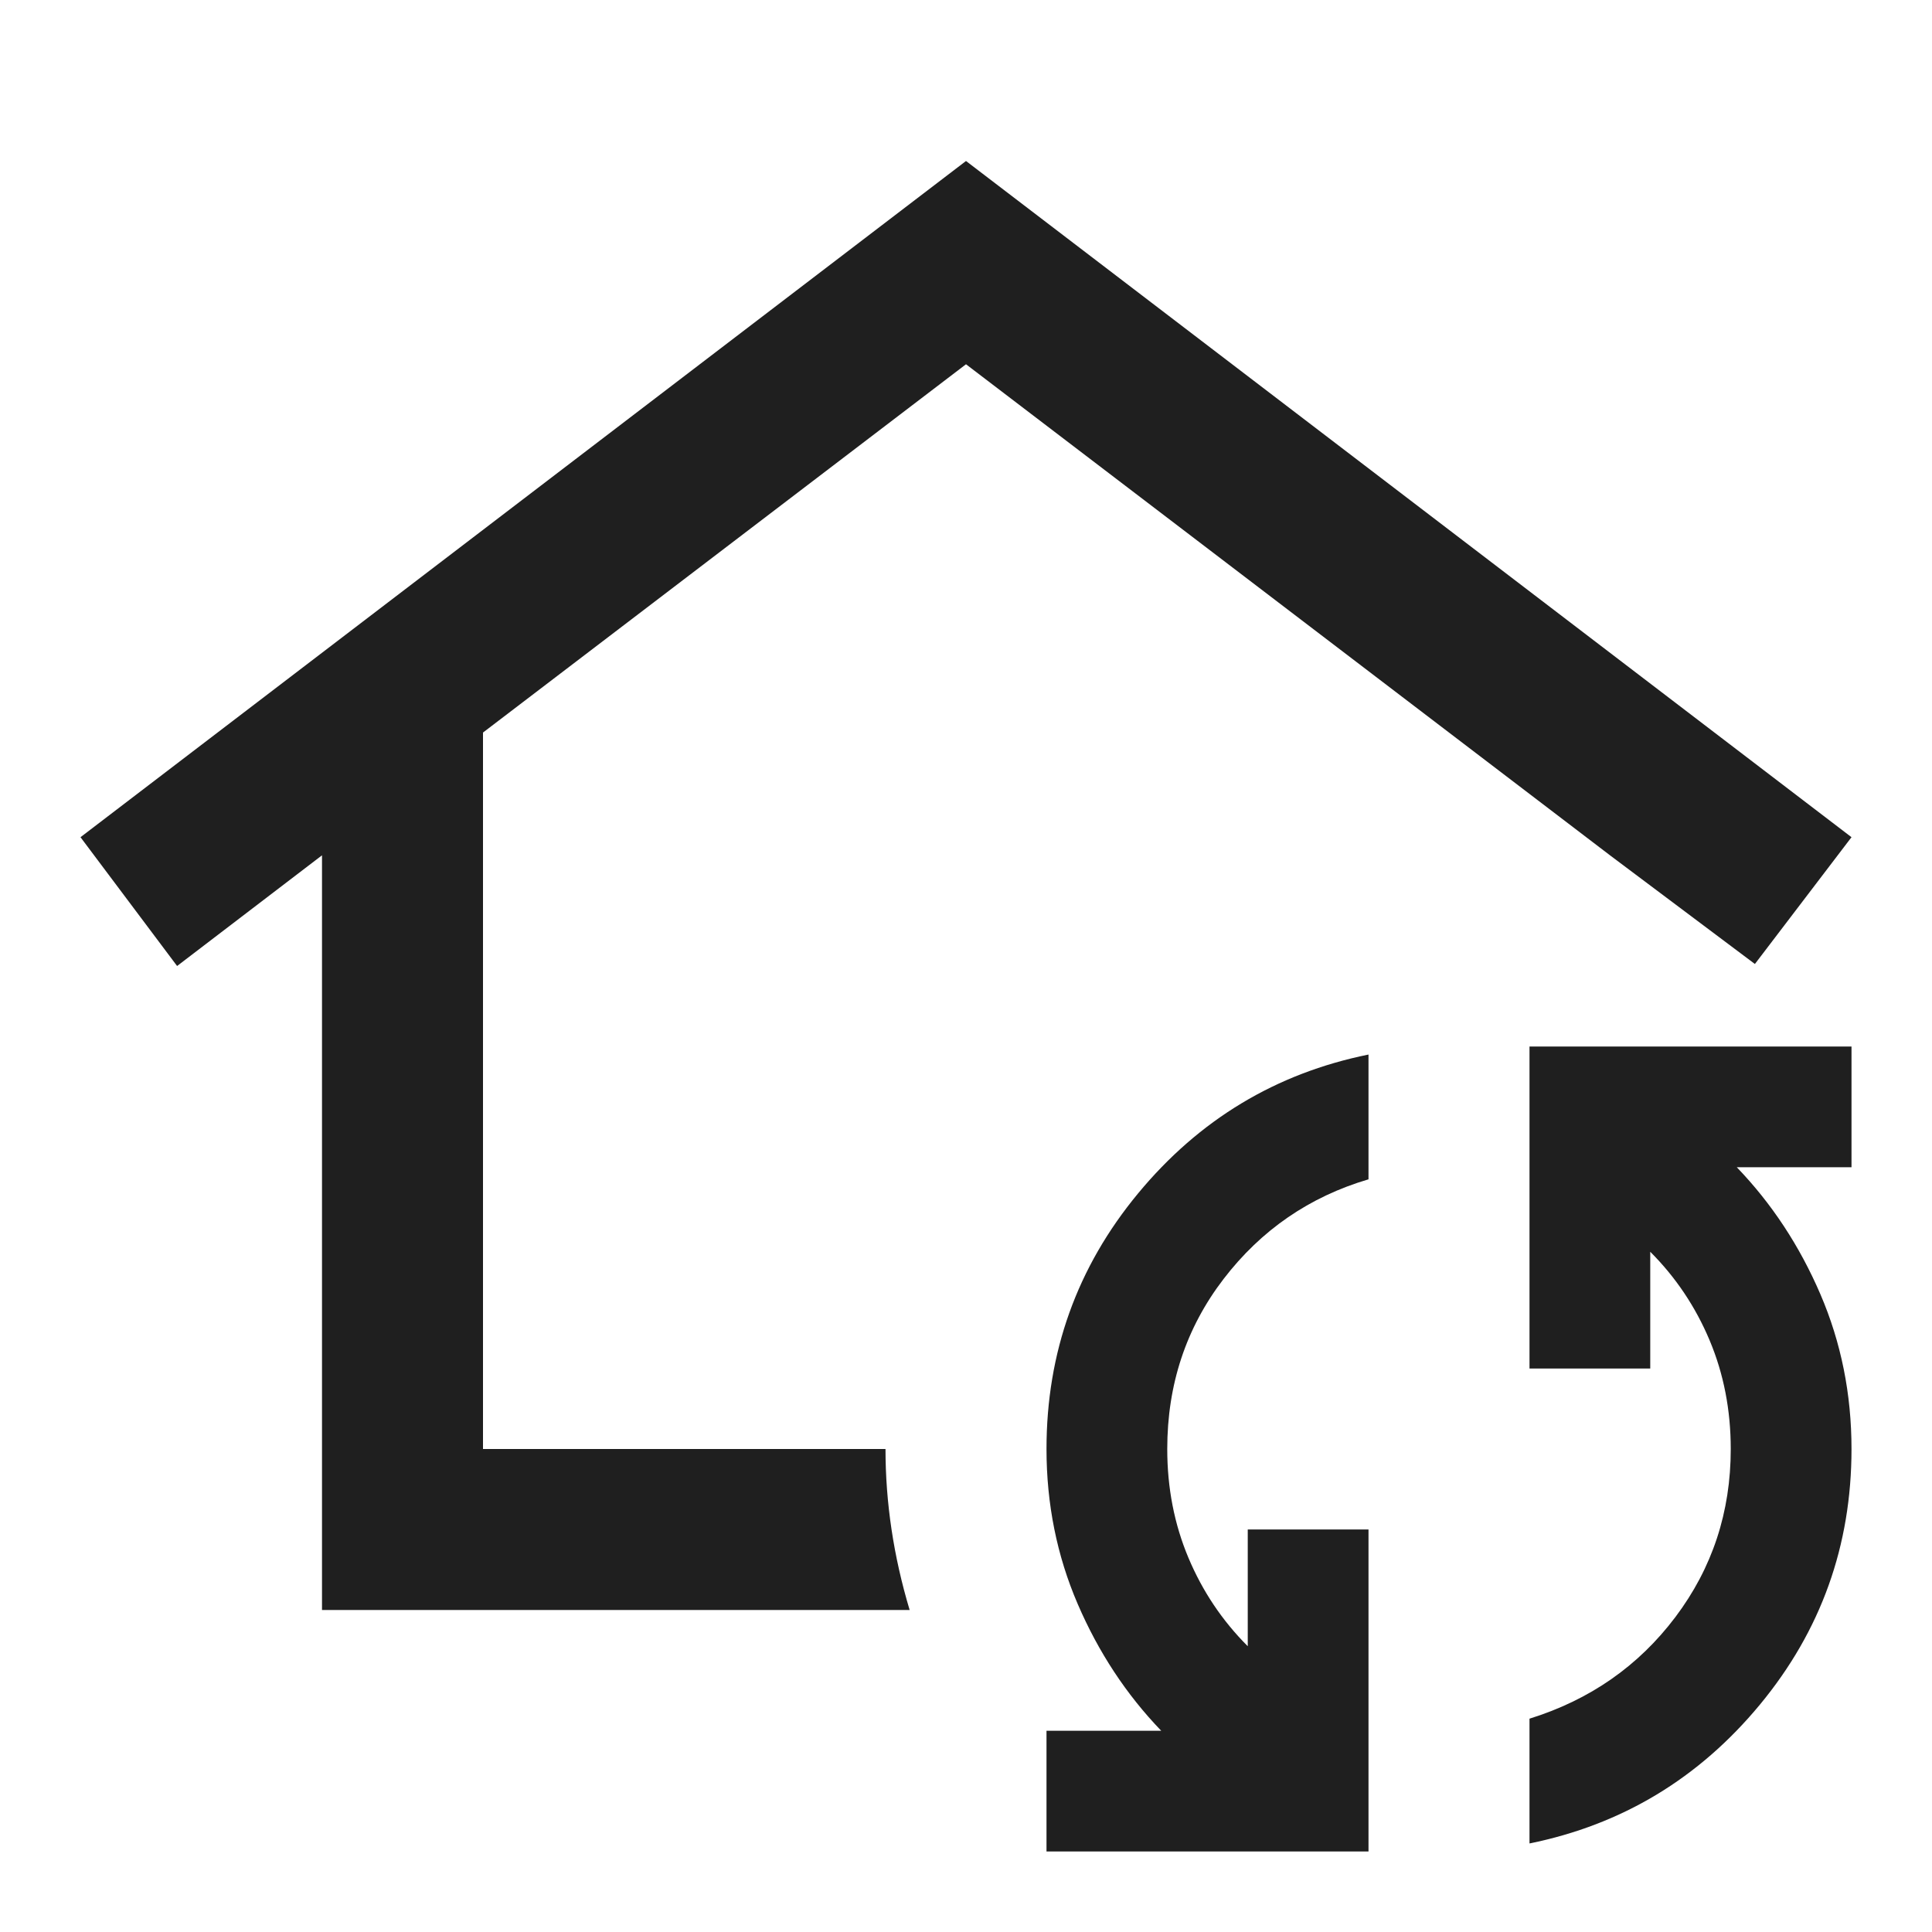 <svg fill="#1f1f1f" width="24px" viewBox="0 -960 960 960" height="24px" xmlns="http://www.w3.org/2000/svg"><path d="M480-510ZM160-160v-375l-72 55-48-64 440-336 440 336-48 63-72-54-320-244-240 183v356h200q0 20 3 40t9 40H160ZM680-40H520v-60h57q-26-27-41.5-63T520-240q0-72 45.5-127T680-436v62q-44 13-72 49.5T580-240q0 29 10.5 54t29.5 44v-58h60v160Zm80-4v-62q45-14 72.5-50.5T860-240q0-29-10.5-54T820-338v58h-60v-160h160v60h-57q26 27 41.5 63t15.5 77q0 72-45.5 127T760-44Z"></path></svg>